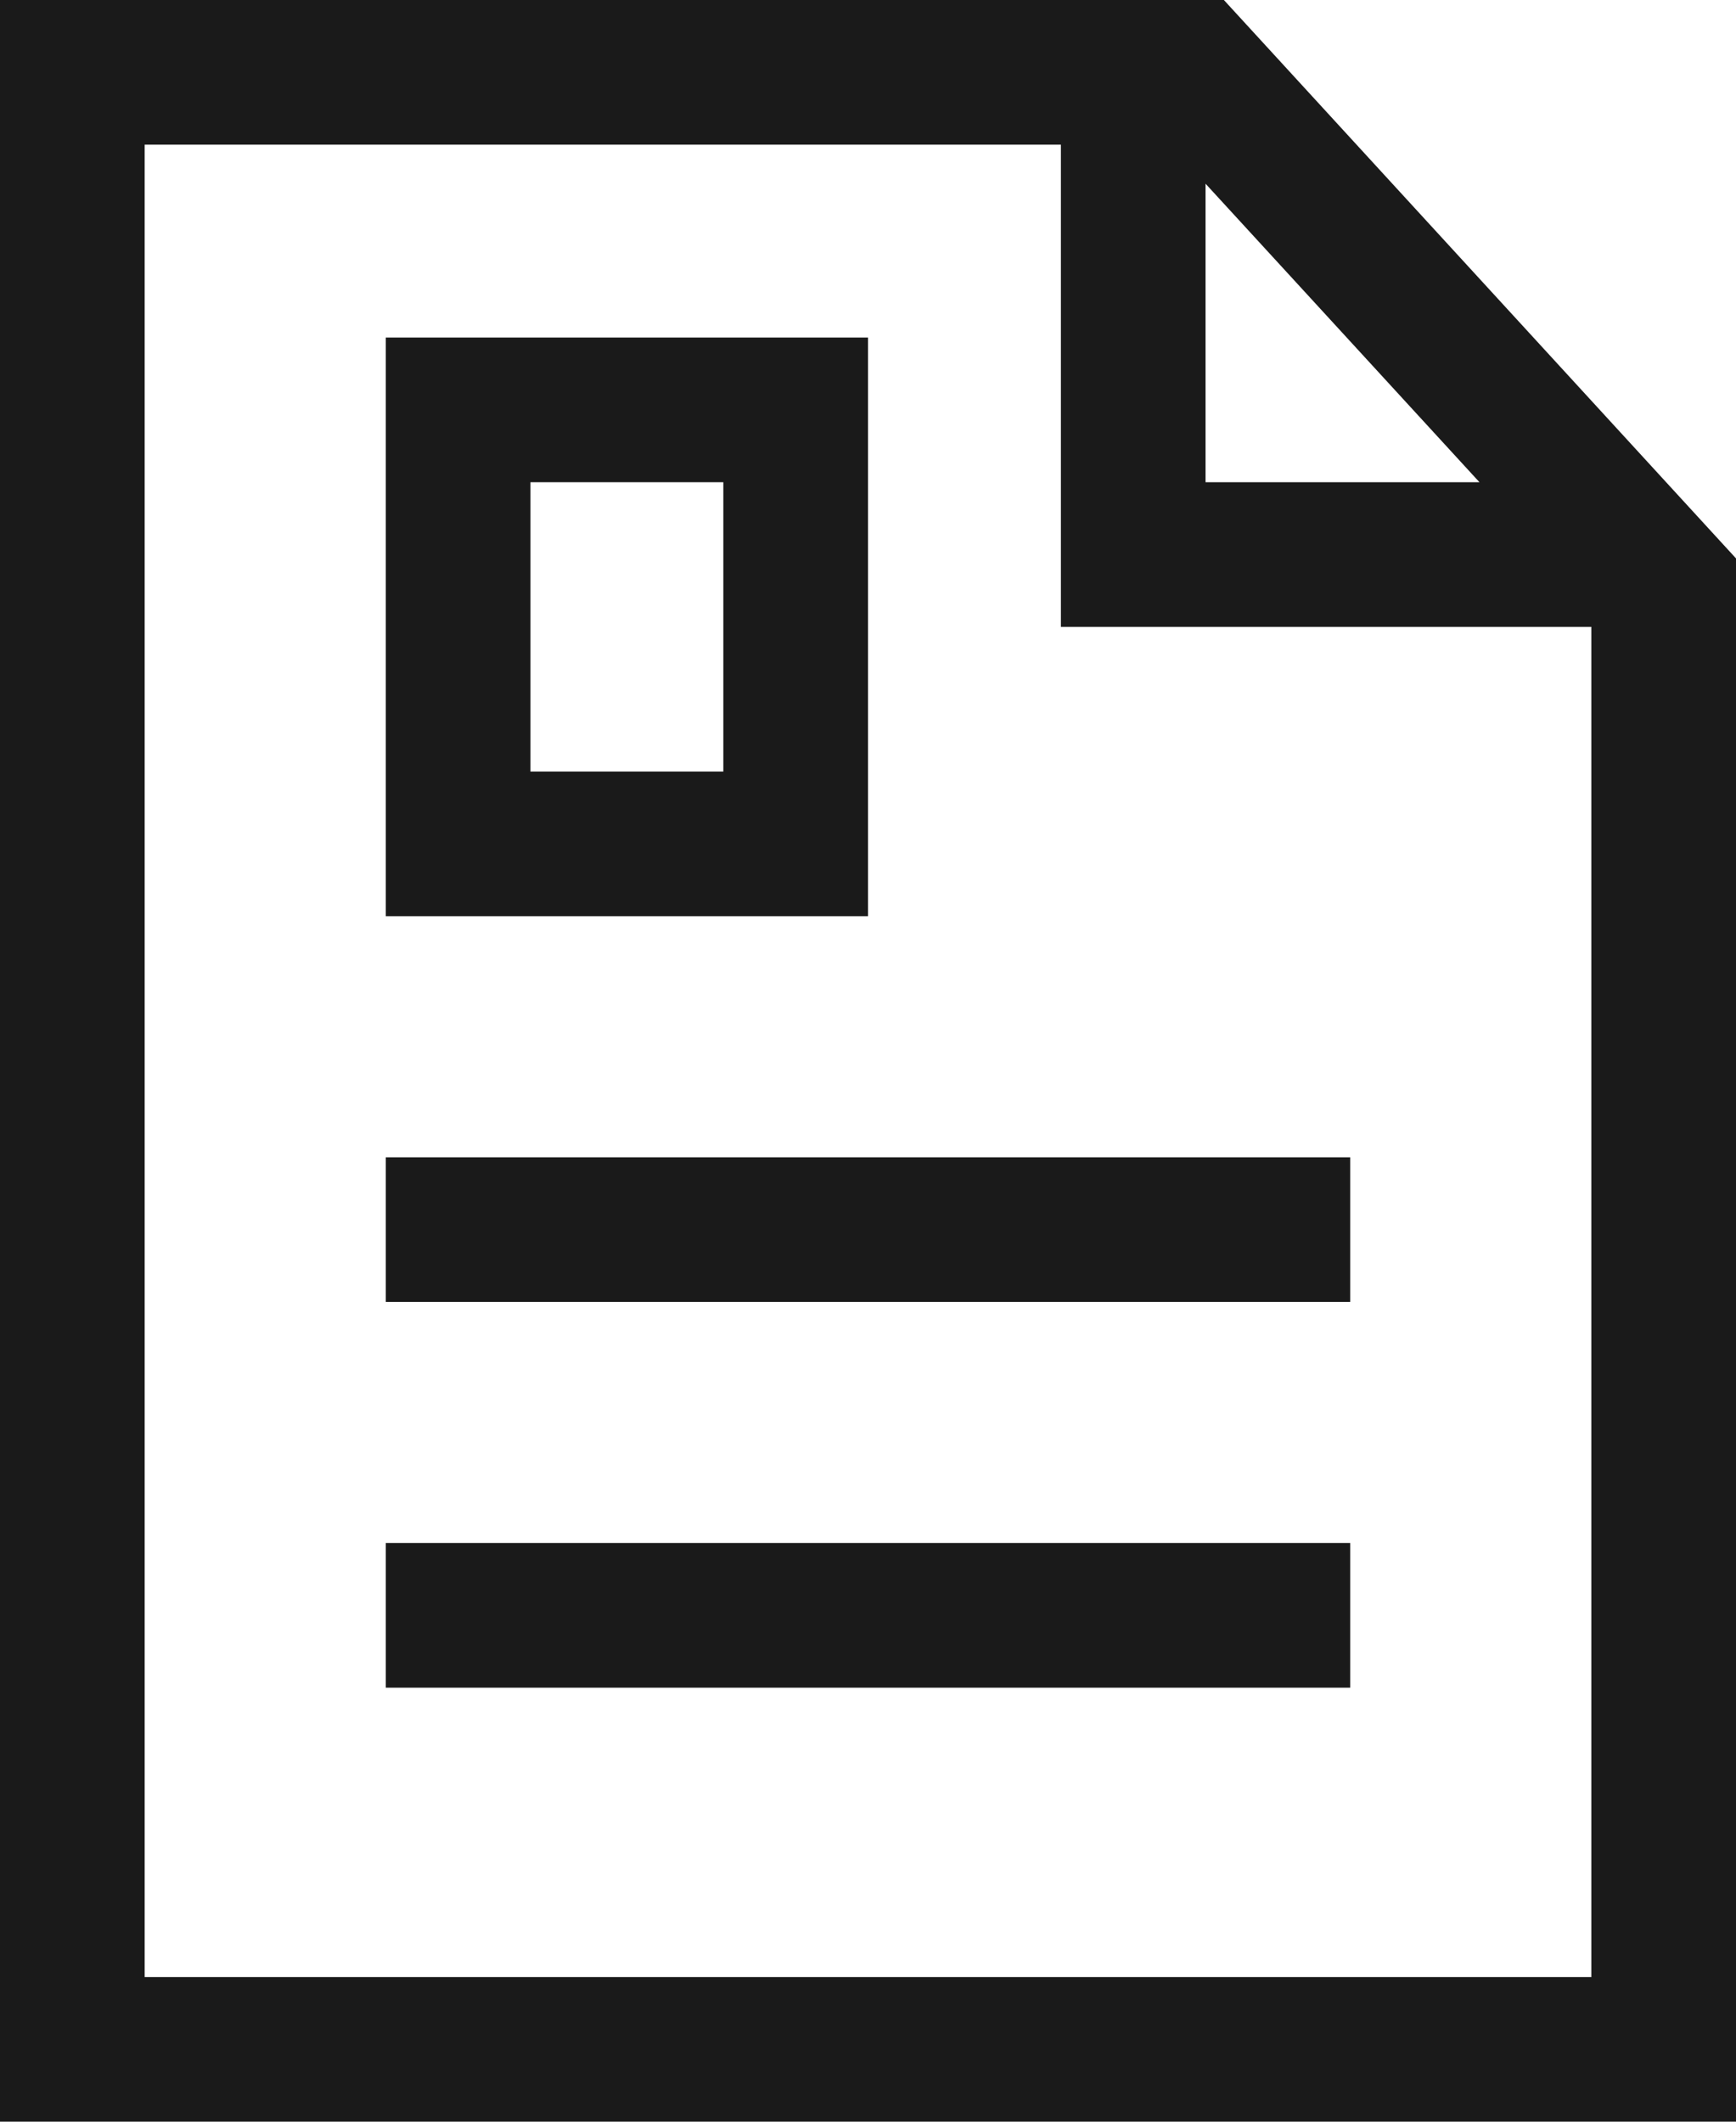 <svg xmlns="http://www.w3.org/2000/svg" viewBox="0 0 36 44"><defs><style>.cls-1{fill:#1a1a1a;}</style></defs><title>Form</title><g id="Layer_2" data-name="Layer 2"><g id="Layer_1-2" data-name="Layer 1"><path class="cls-1" d="M25.38,0H0V44H36V11.58Zm5.3,10H25V3.81ZM33,41H3V3H22V13H33ZM8,24H28v3H8Zm0,8H28v3H8ZM18,7H8V19H18Zm-3,9H11V10h4Z"/></g></g></svg>